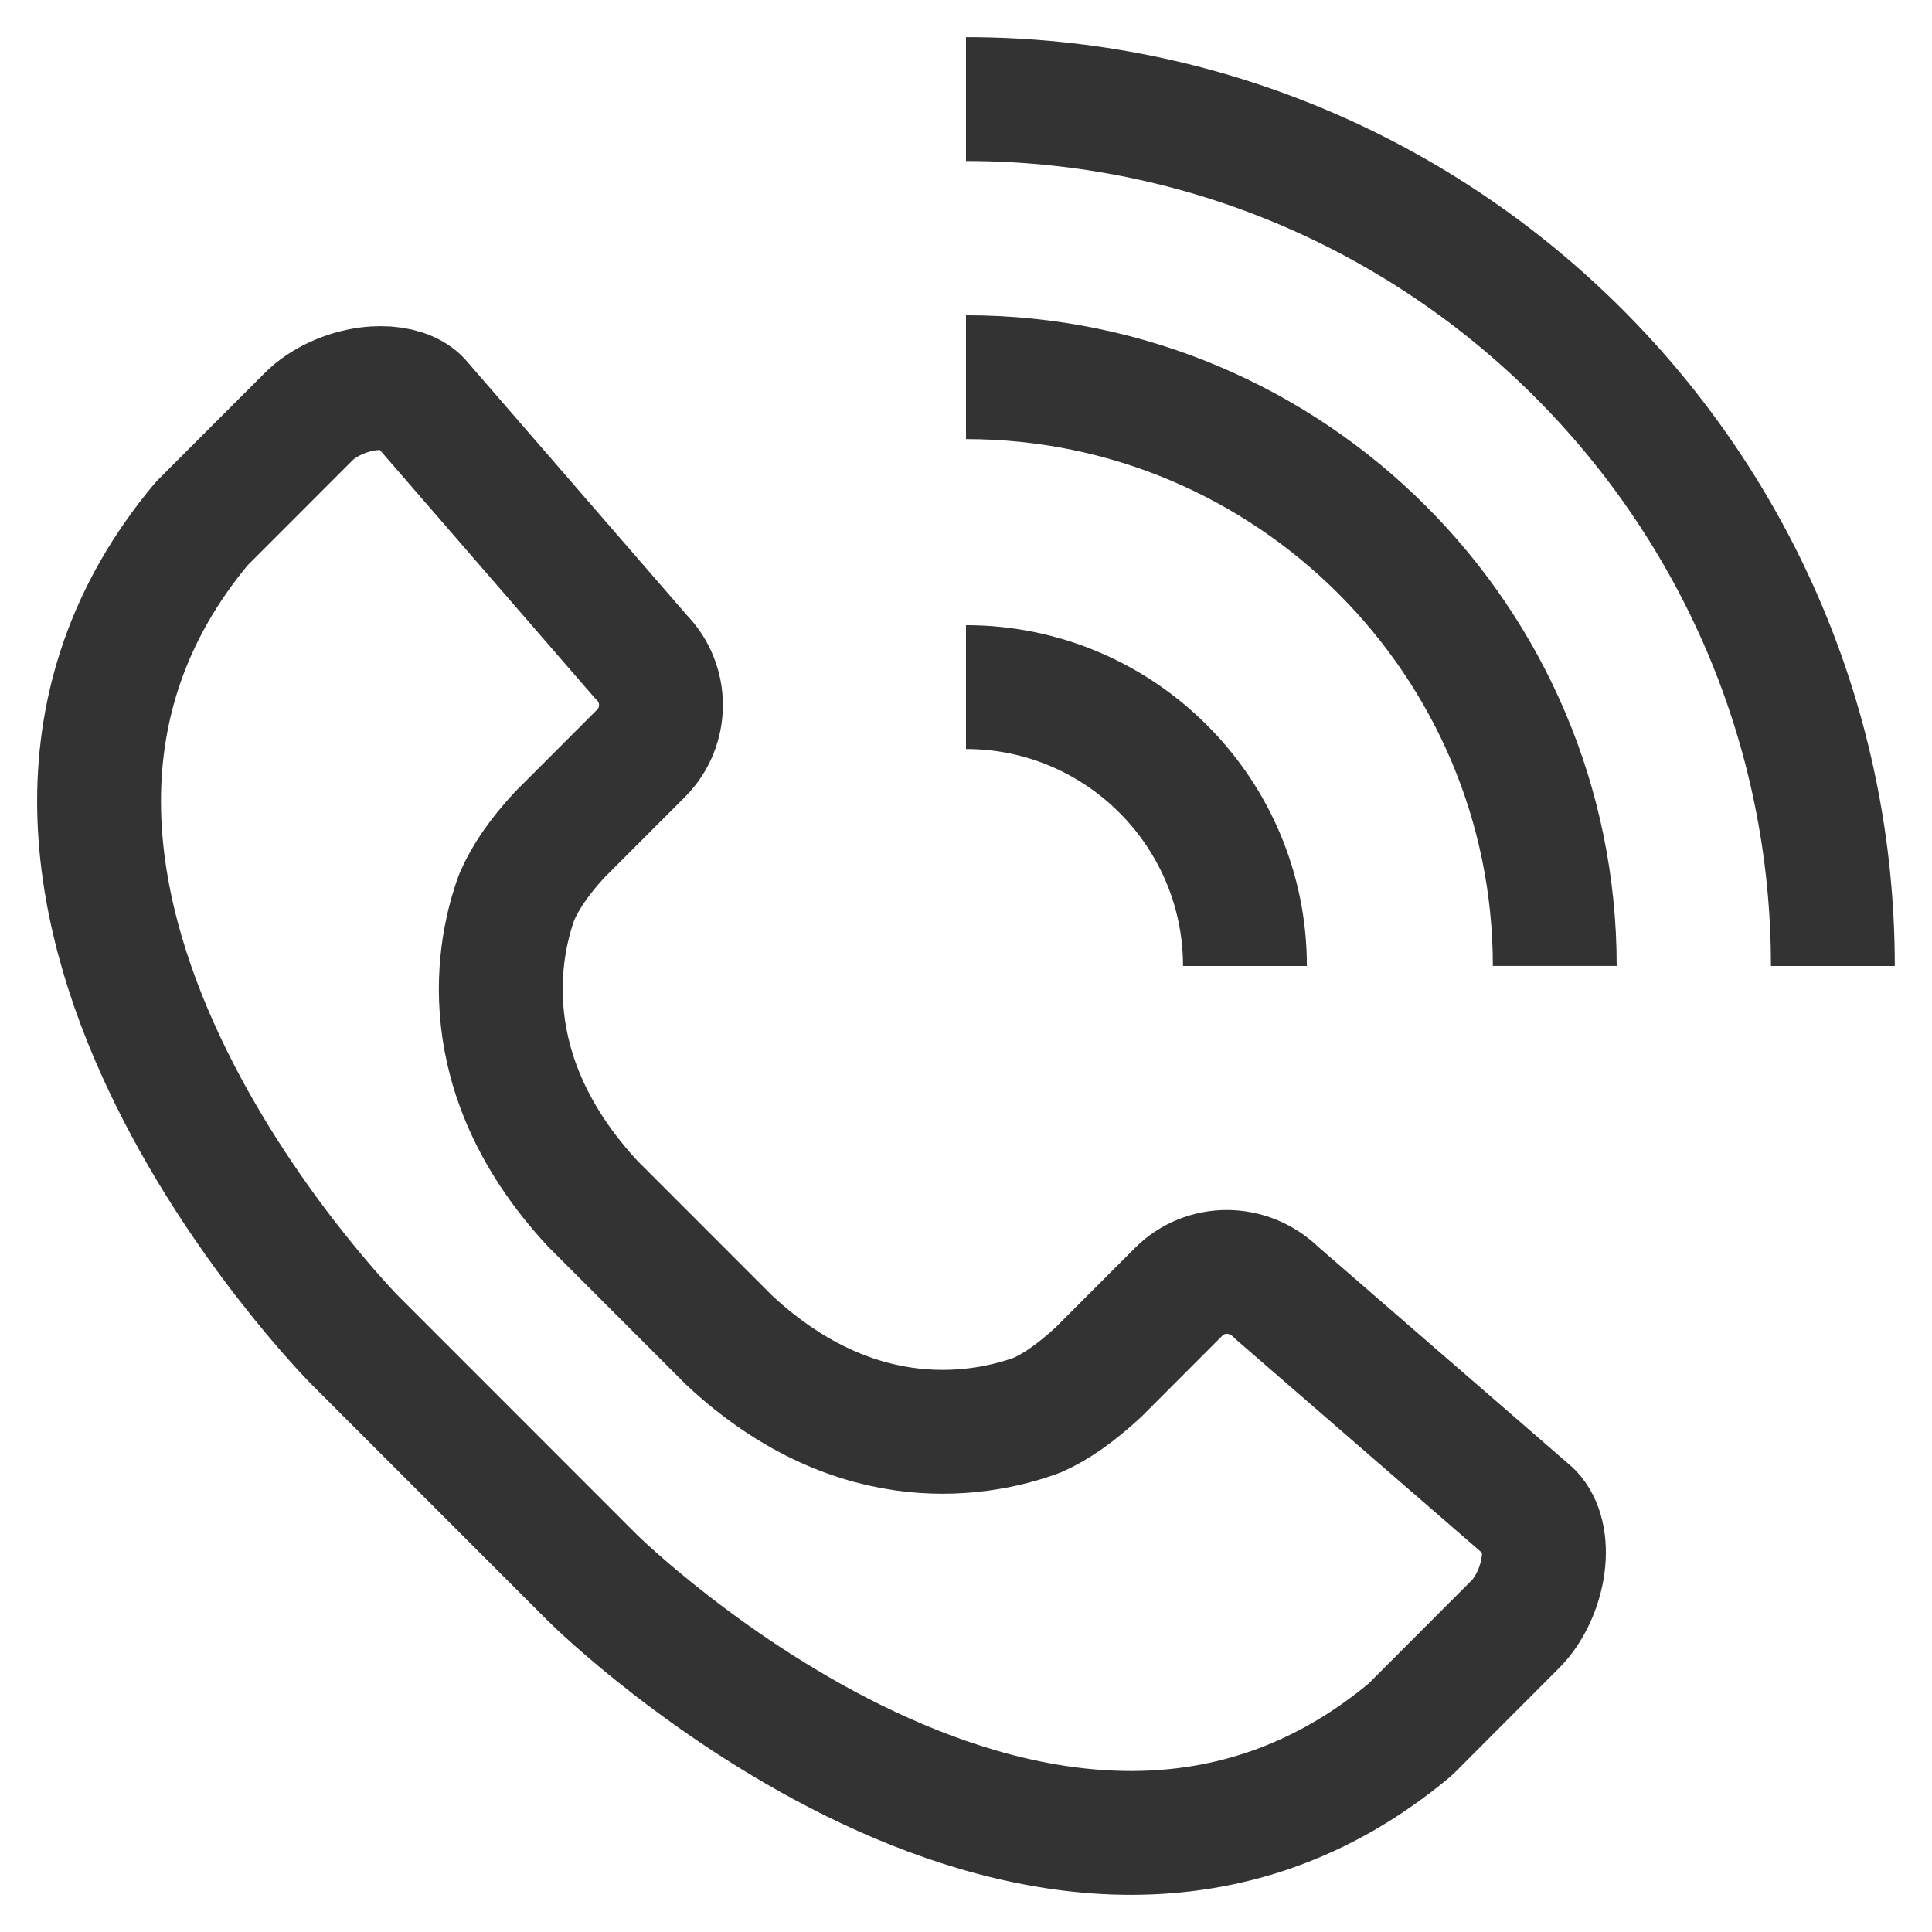 <svg width="39" height="39" viewBox="0 0 39 39" fill="none" xmlns="http://www.w3.org/2000/svg">
<path d="M19.5 2C29.149 2 36.999 9.85 36.999 19.5" stroke="#333333" stroke-width="2.5" stroke-miterlimit="10"/>
<path d="M19.5 7.614C26.054 7.614 31.385 12.946 31.385 19.499" stroke="#333333" stroke-width="2.5" stroke-miterlimit="10"/>
<path d="M19.5 13.87C22.605 13.87 25.131 16.396 25.131 19.5" stroke="#333333" stroke-width="2.5" stroke-miterlimit="10"/>
<path d="M31.15 31.586C31.09 32.04 30.877 32.499 30.591 32.785L28.47 34.91C21.238 40.965 12.053 31.946 11.963 31.854L7.16 27.049C7.068 26.957 -1.954 17.776 4.073 10.569L6.231 8.41C6.516 8.124 6.975 7.91 7.428 7.851C7.517 7.839 7.603 7.834 7.685 7.834C8.018 7.834 8.295 7.925 8.452 8.08L12.939 13.258C13.477 13.796 13.477 14.67 12.939 15.208L11.301 16.847C10.9 17.28 10.612 17.692 10.433 18.103C10.074 19.083 9.505 21.647 11.967 24.3L14.726 27.06C17.363 29.51 19.924 28.939 20.936 28.567C21.315 28.401 21.726 28.113 22.175 27.697L23.797 26.073C24.318 25.552 25.196 25.525 25.775 26.1L30.904 30.547C31.118 30.771 31.207 31.148 31.15 31.586Z" stroke="#333333" stroke-width="2.5" stroke-miterlimit="10" stroke-linecap="round" stroke-linejoin="round"/>
</svg>
